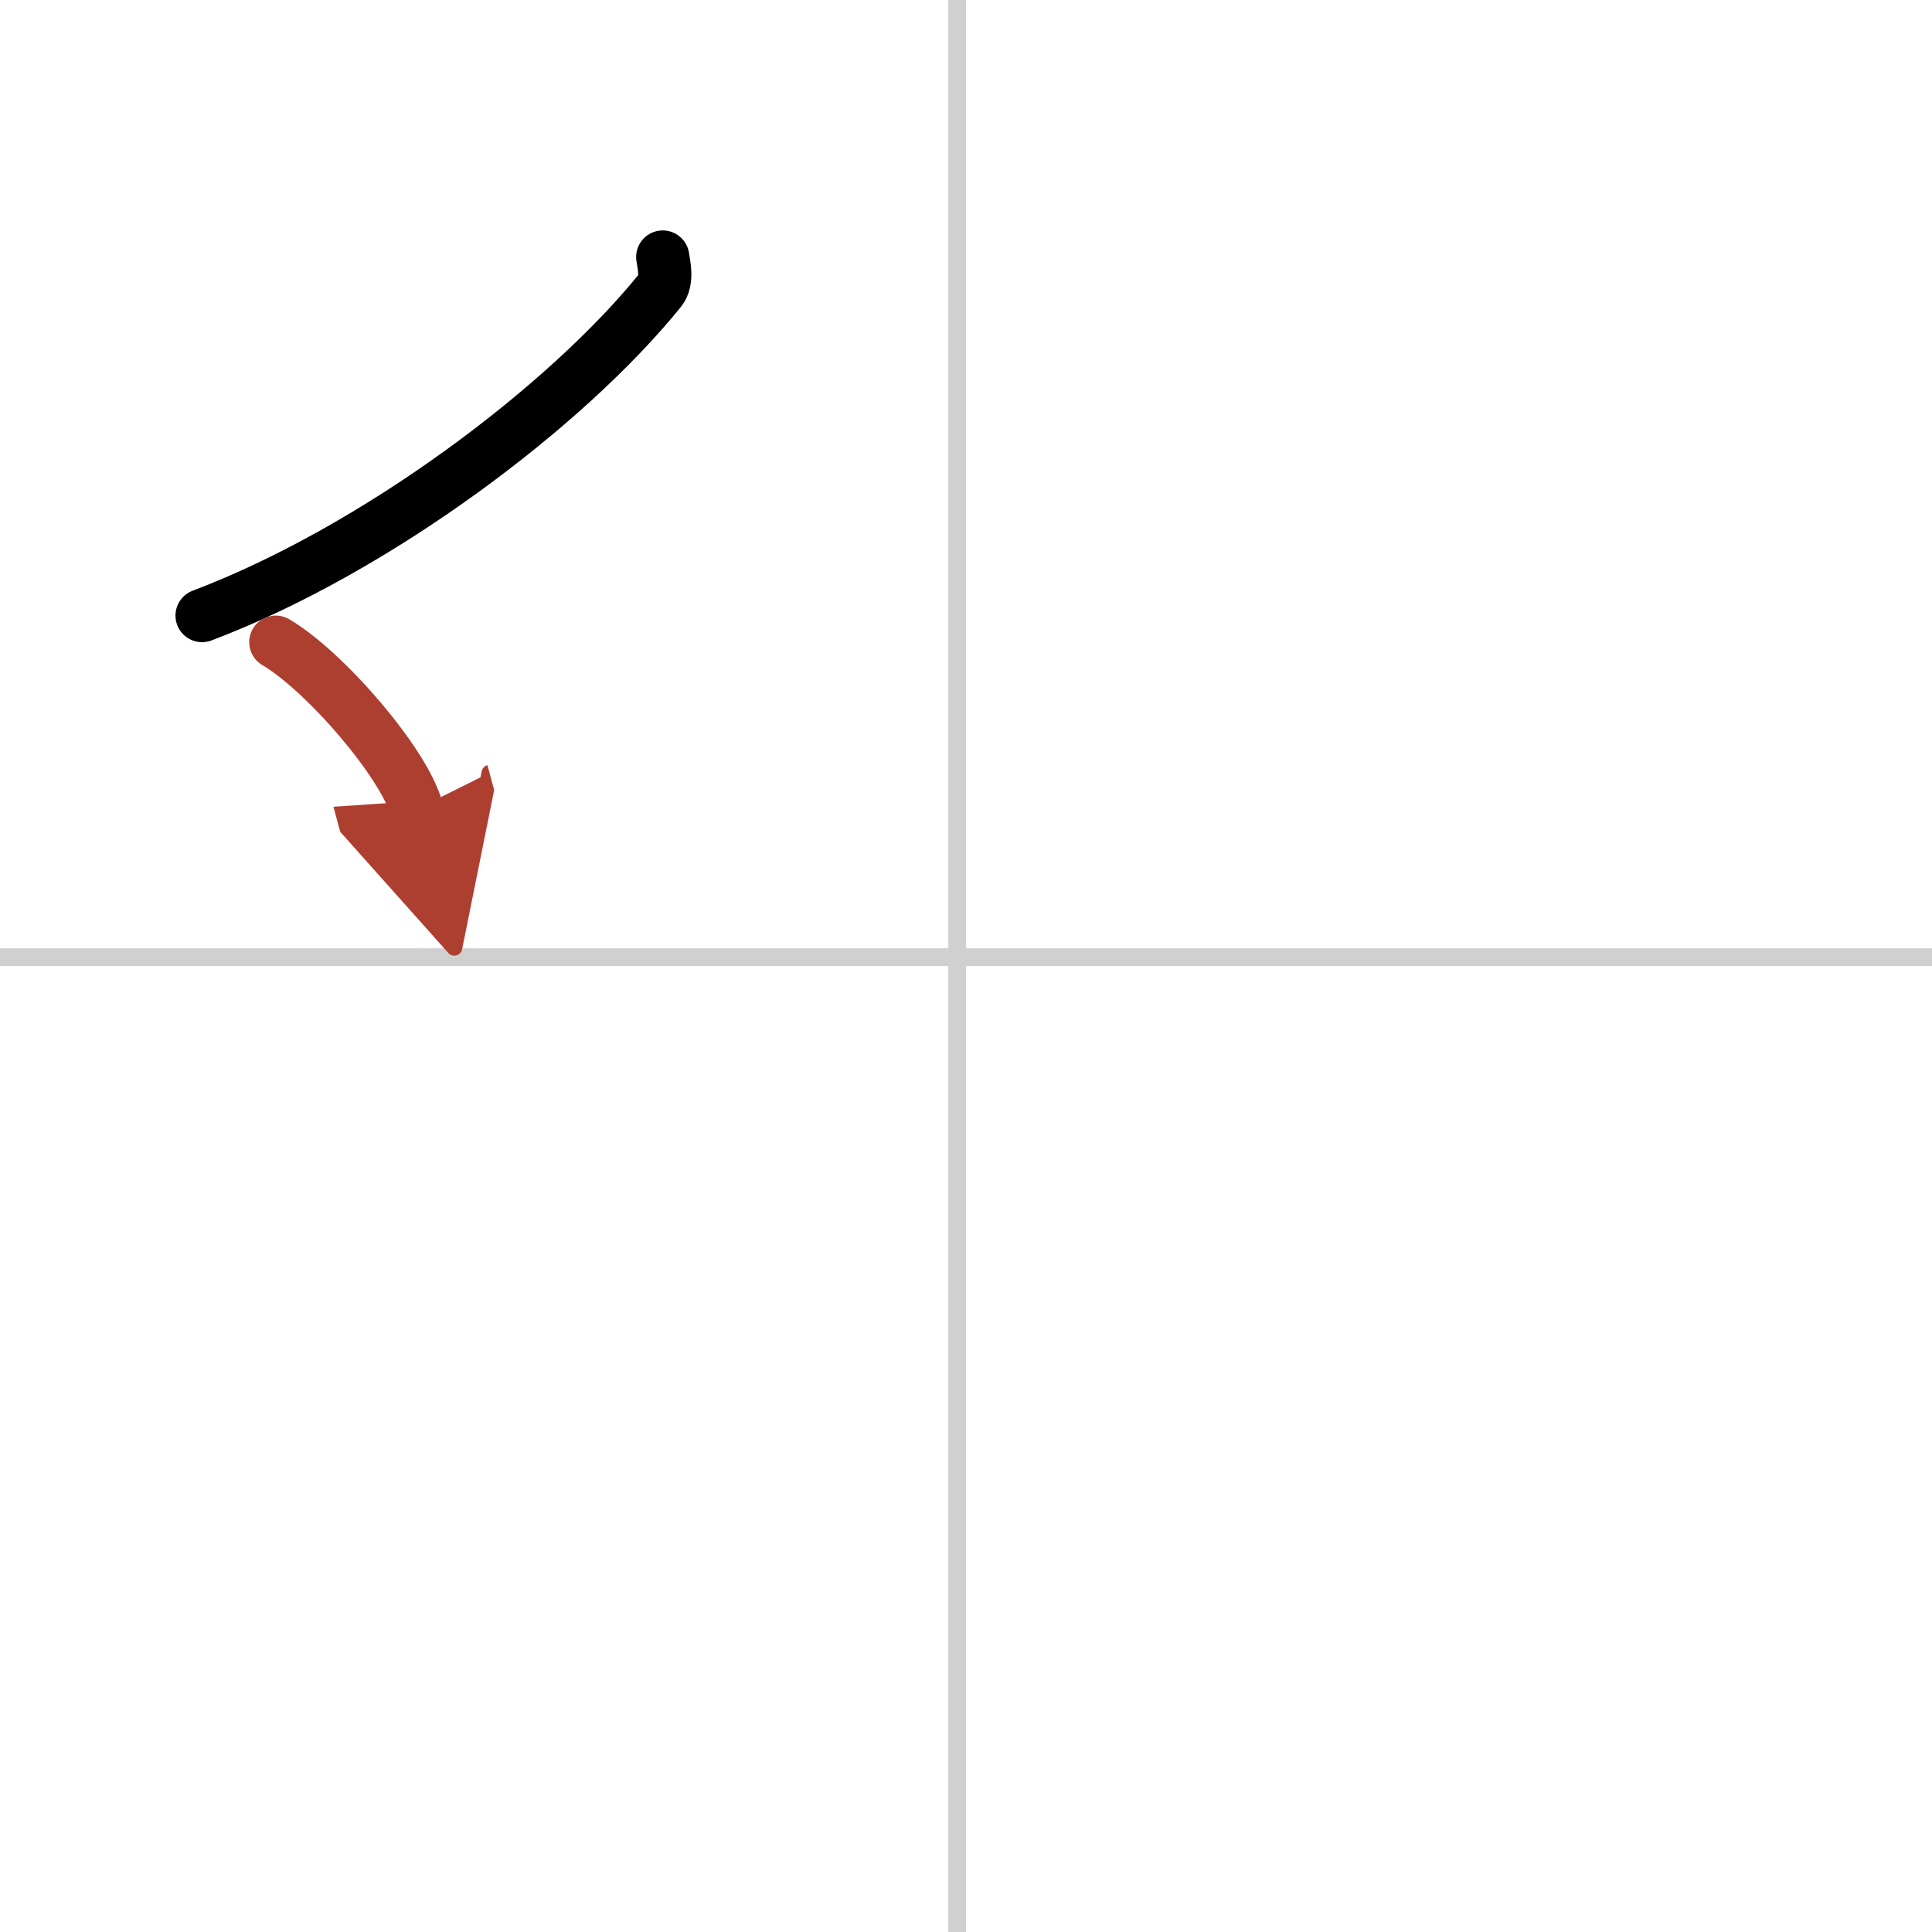 <svg width="400" height="400" viewBox="0 0 109 109" xmlns="http://www.w3.org/2000/svg"><defs><marker id="a" markerWidth="4" orient="auto" refX="1" refY="5" viewBox="0 0 10 10"><polyline points="0 0 10 5 0 10 1 5" fill="#ad3f31" stroke="#ad3f31"/></marker></defs><g fill="none" stroke="#000" stroke-linecap="round" stroke-linejoin="round" stroke-width="3"><rect width="100%" height="100%" fill="#fff" stroke="#fff"/><line x1="54" x2="54" y2="109" stroke="#d0d0d0" stroke-width="1"/><line x2="109" y1="54" y2="54" stroke="#d0d0d0" stroke-width="1"/><path d="m37.39 14.5c0.07 0.46 0.28 1.34-0.14 1.87-5.29 6.55-16 14.63-25.85 18.36"/><path d="m15.56 36.23c2.81 1.66 7.25 6.84 7.95 9.42" marker-end="url(#a)" stroke="#ad3f31"/></g></svg>
